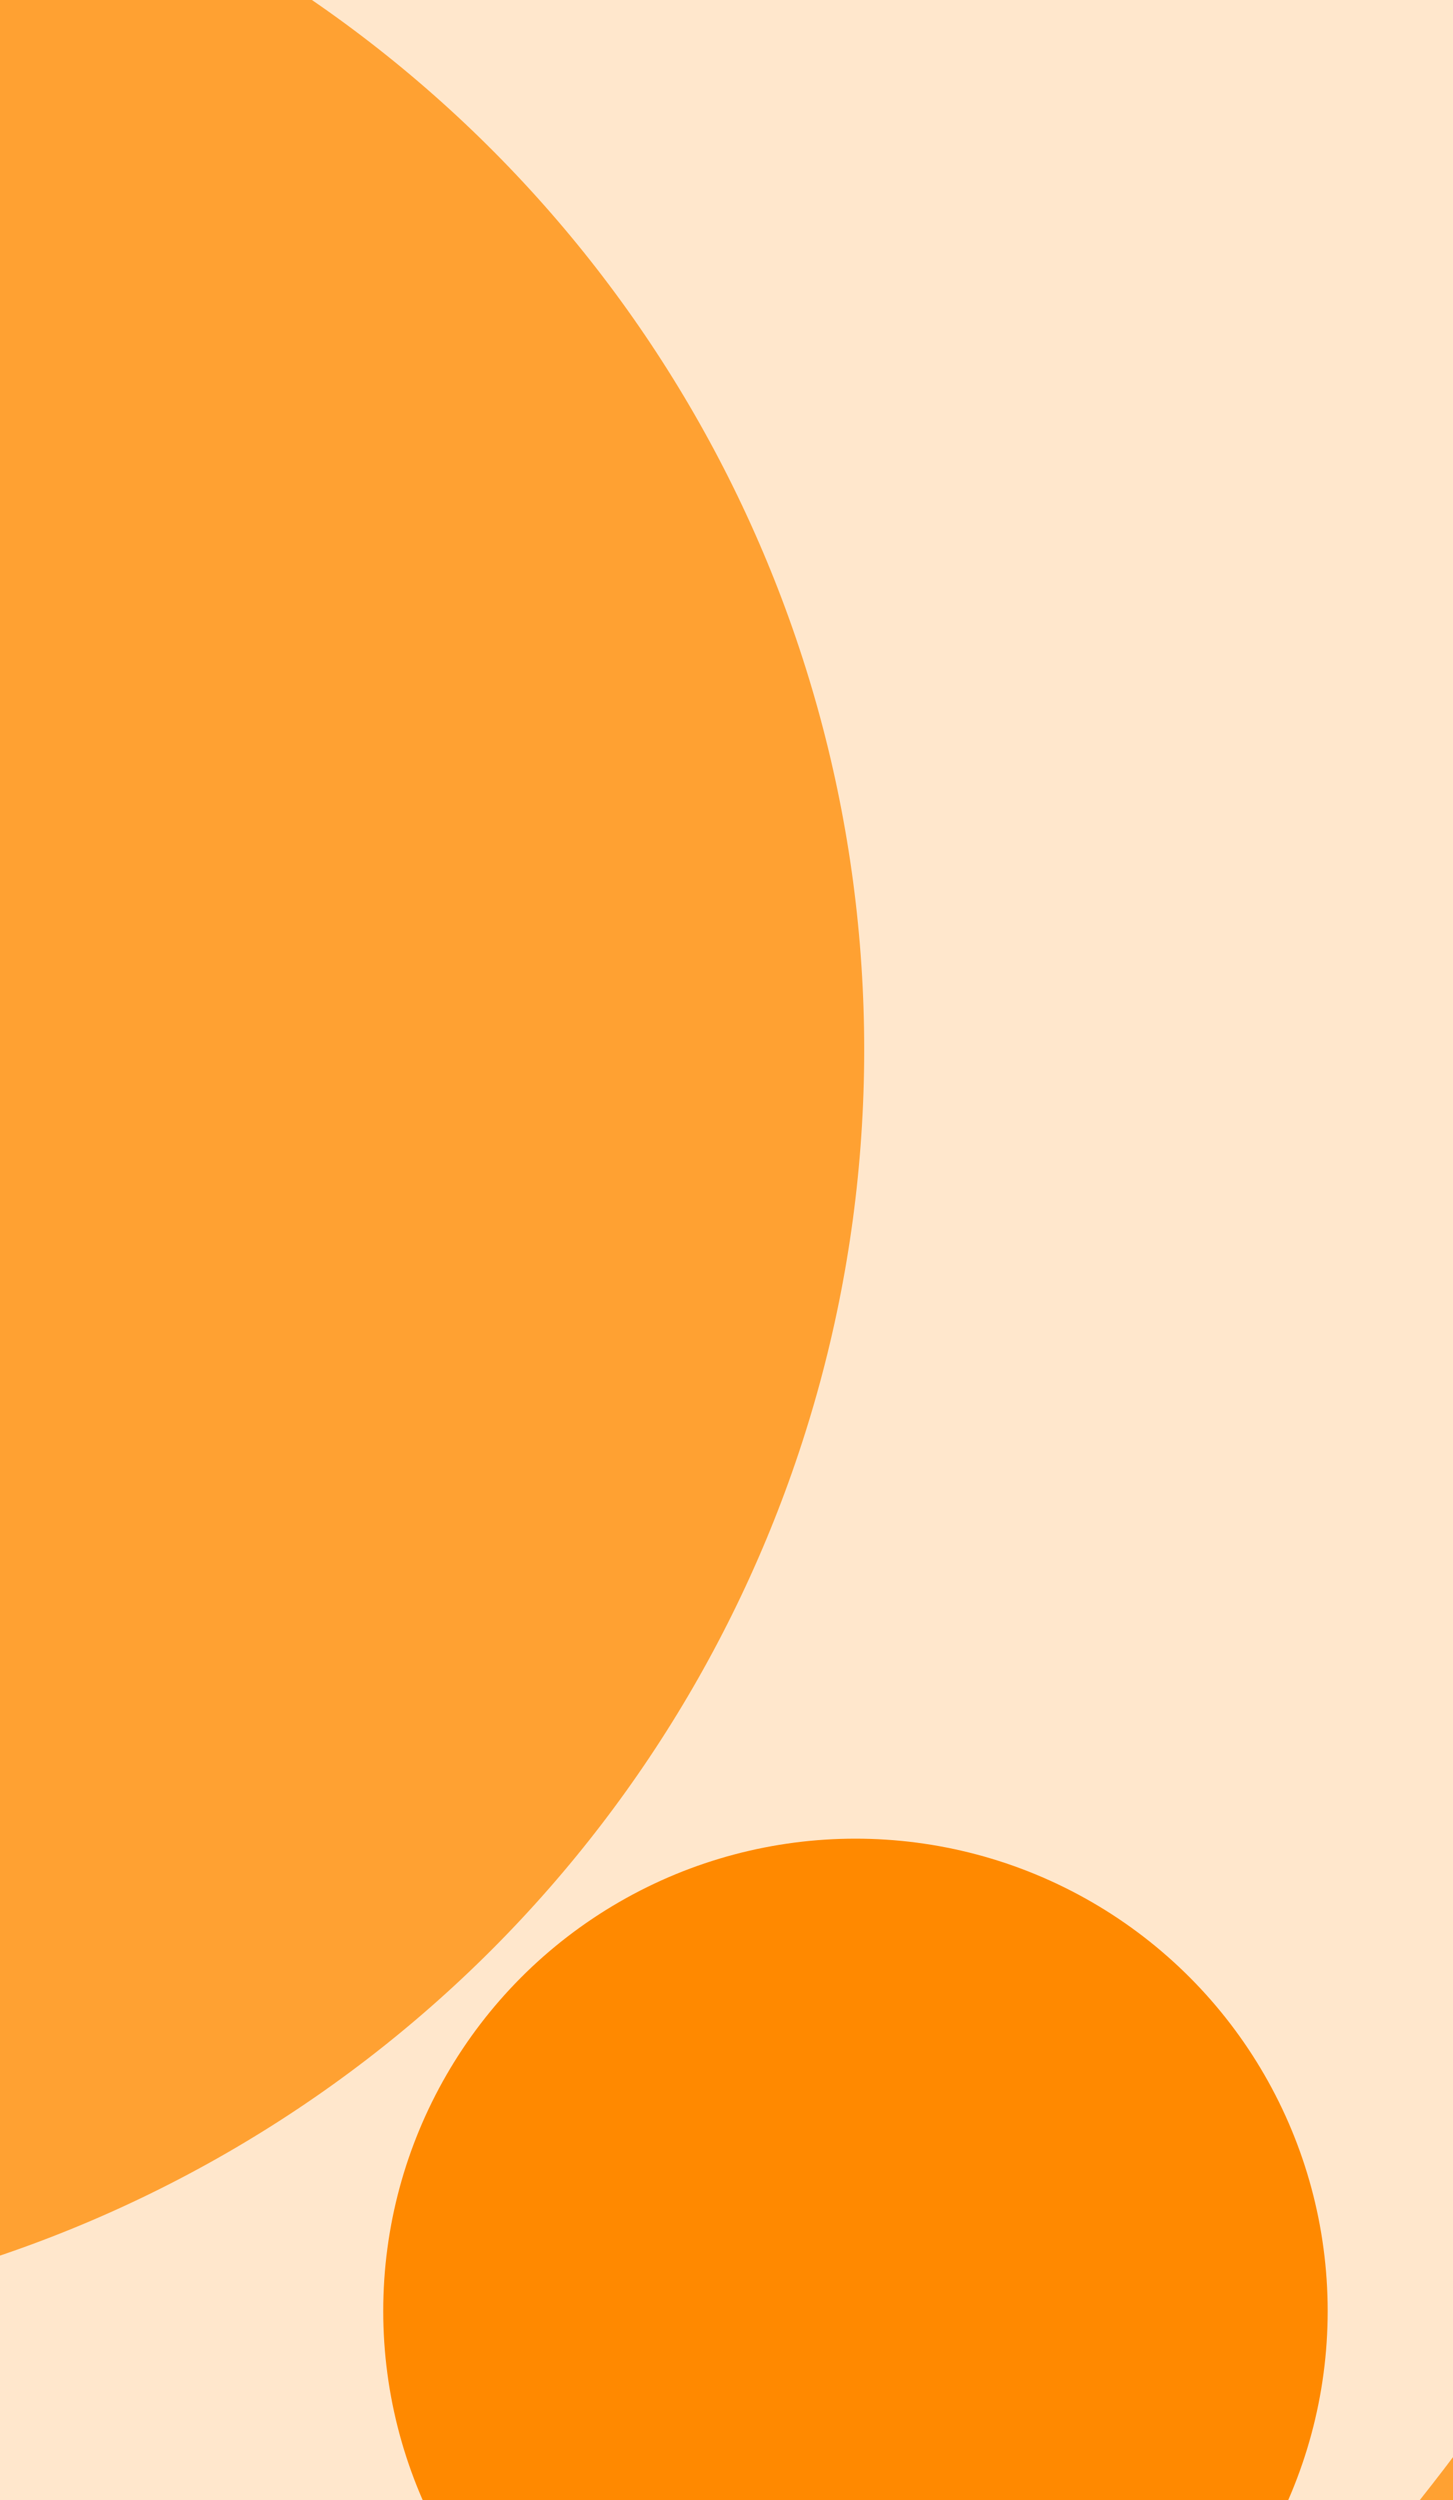 <?xml version="1.0" encoding="UTF-8"?> <svg xmlns="http://www.w3.org/2000/svg" width="200" height="344" viewBox="0 0 200 344" fill="none"><rect x="0" y="0" width="200" height="344" fill="#333333" stroke="none"/><style> .circle-animated { animation: orbitRotate 8s linear infinite; /* El origen es el centro del círculo grande de este SVG específico */ transform-origin: -56.258px 144.431px; } @keyframes orbitRotate { from { transform: rotate(0deg); } to { /* Sentido horario (manecillas del reloj) */ transform: rotate(360deg); } } </style><g clip-path="url(#clip0_3585_45823)"><rect width="200" height="344" fill="#FFA132"></rect><circle cx="-56.258" cy="144.431" r="248.212" transform="rotate(0.051 -56.258 144.431)" stroke="#FFE7CC" stroke-width="146"></circle><circle class="circle-animated" cx="117.75" cy="318" r="65" fill="#FF8900"></circle></g><defs><clipPath id="clip0_3585_45823"><rect width="200" height="344" fill="white"></rect></clipPath></defs></svg> 